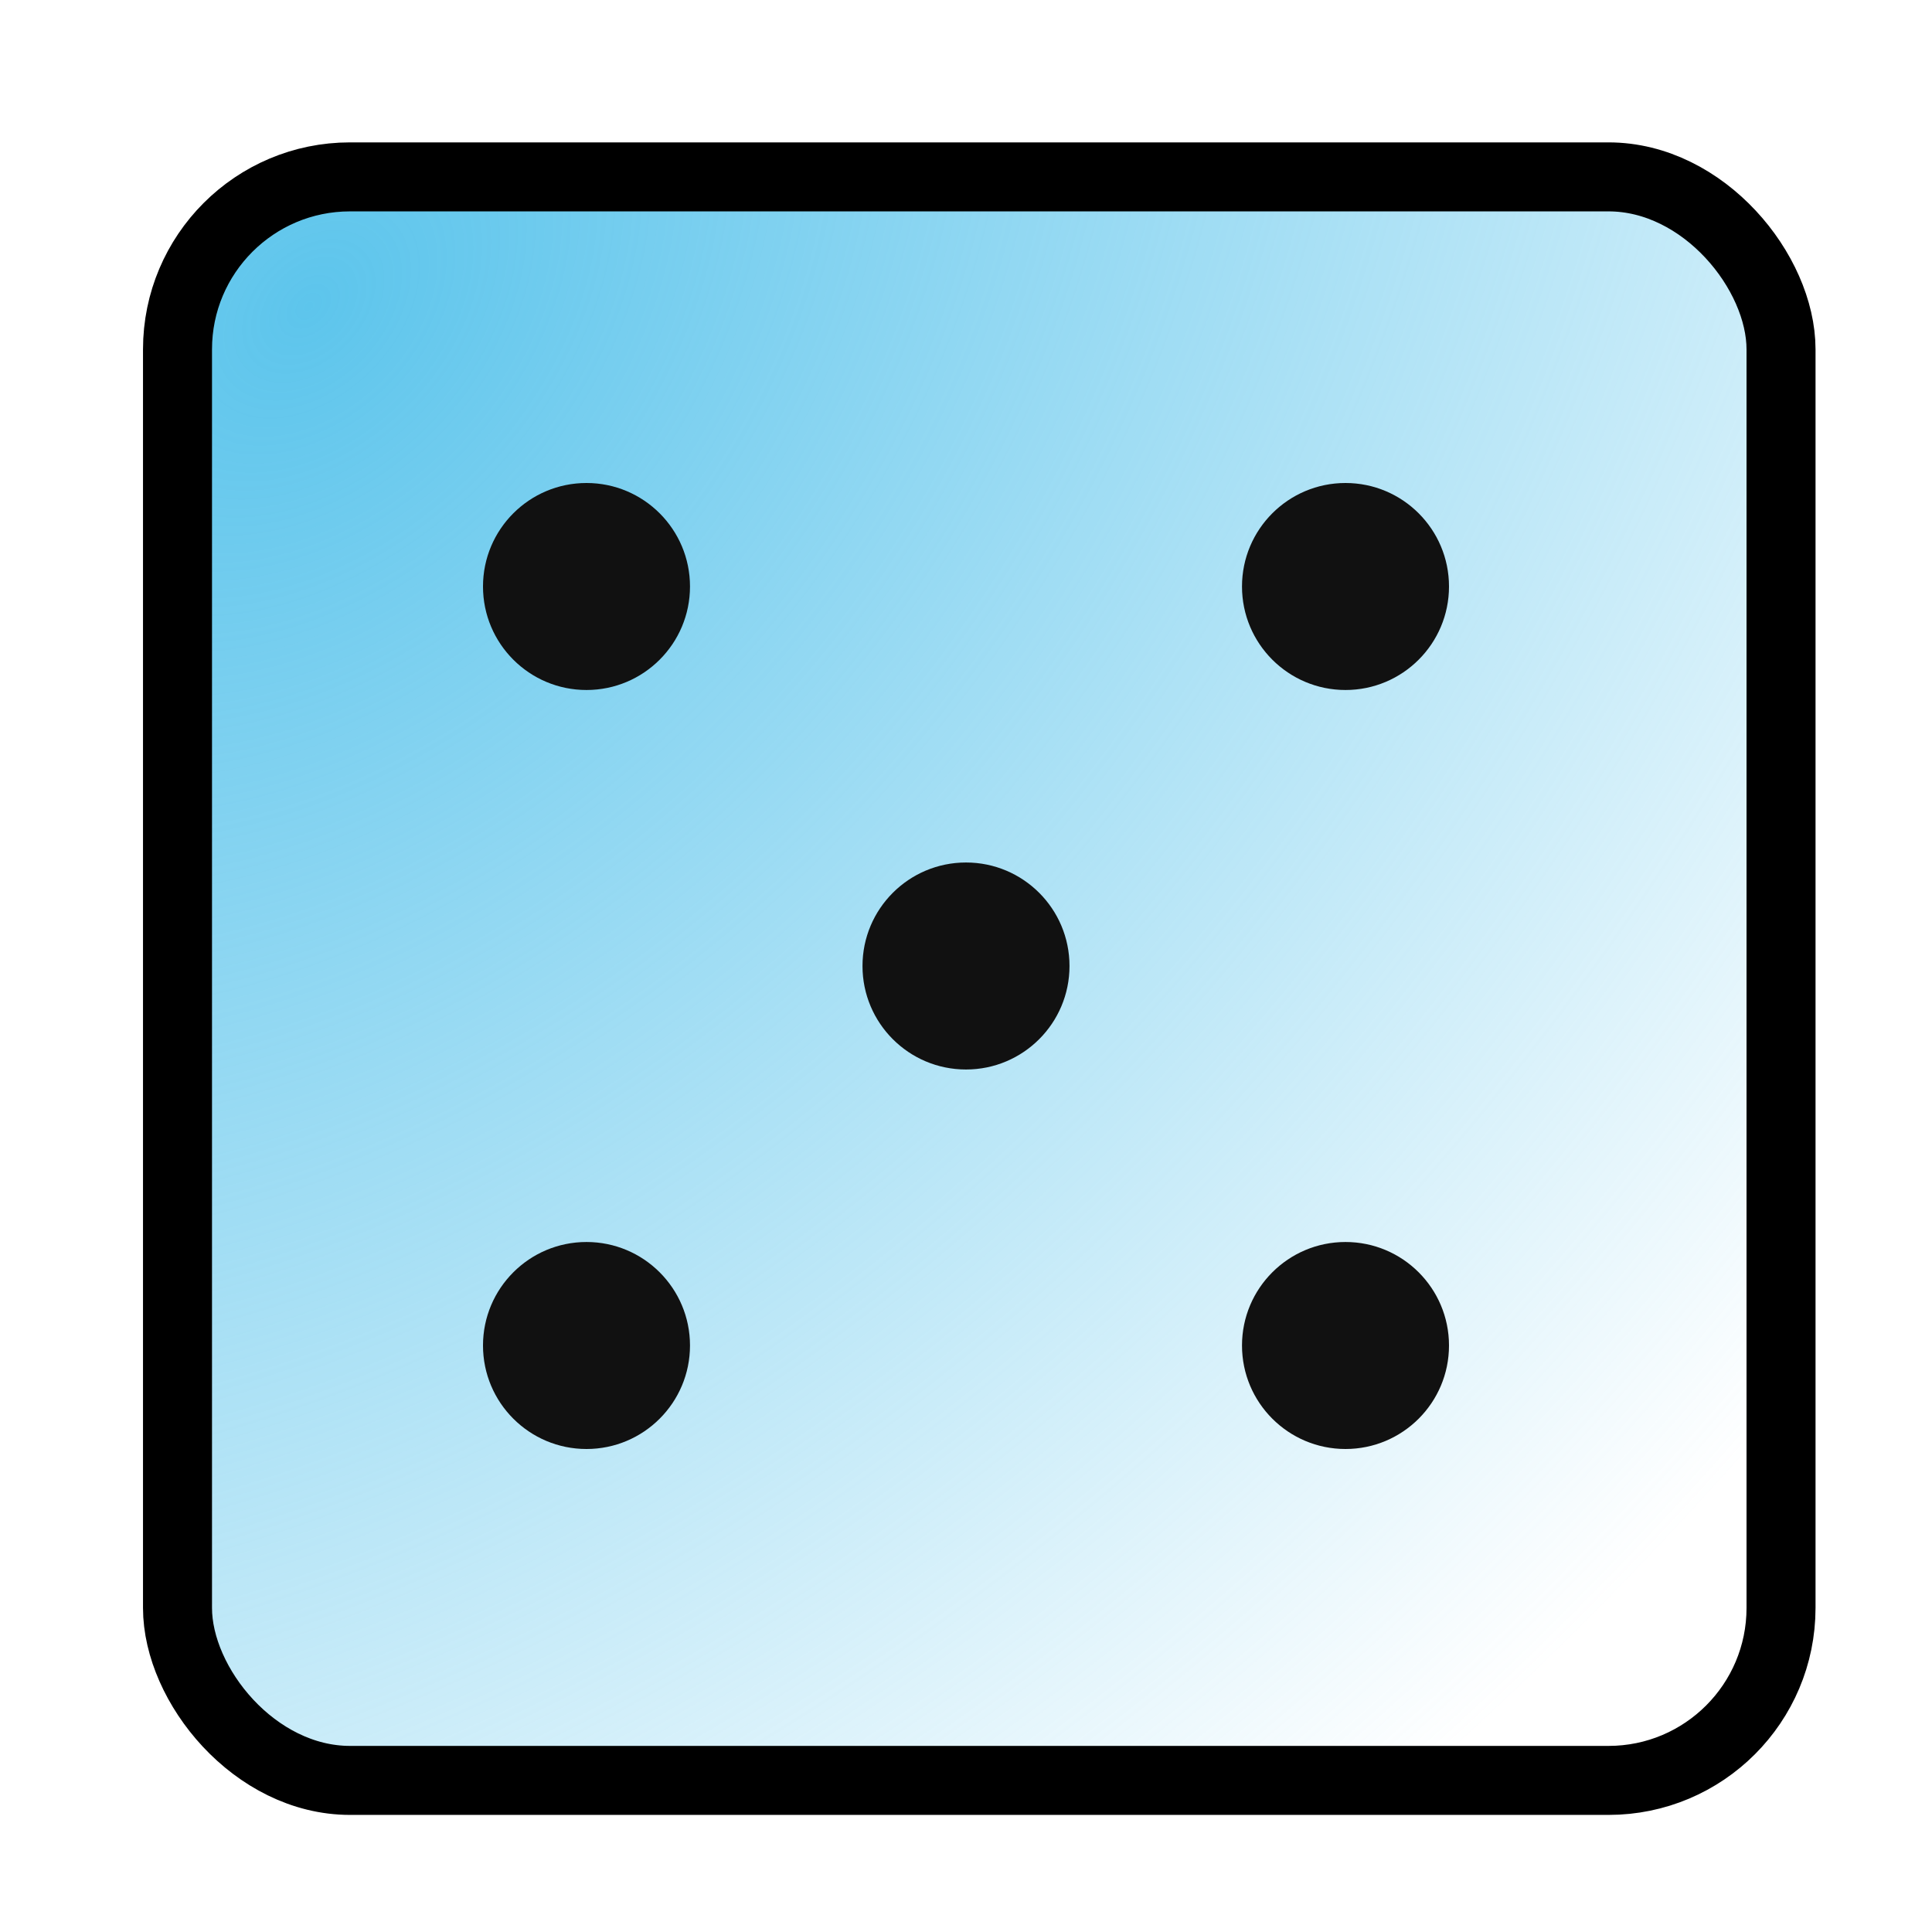 <svg xmlns="http://www.w3.org/2000/svg" width="56" height="56" viewBox="0 0 56 56" fill="none"><rect x="5.145" y="5.127" width="46.479" height="46.479" rx="5" fill="url(#paint0_radial_355_8120)" stroke="black" stroke-width="2"></rect><circle cx="17" cy="17" r="3" fill="#111111"></circle><circle cx="39" cy="17" r="3" fill="#111111"></circle><circle cx="28" cy="28" r="3" fill="#111111"></circle><circle cx="17" cy="39" r="3" fill="#111111"></circle><circle cx="39" cy="39" r="3" fill="#111111"></circle><defs><radialGradient id="paint0_radial_355_8120" cx="0" cy="0" r="1" gradientUnits="userSpaceOnUse" gradientTransform="translate(8.73 8.997) rotate(42.4) scale(53.34 76.474)"><stop stop-color="#5DC5EC"></stop><stop offset="1" stop-color="#5DC5EC" stop-opacity="0"></stop></radialGradient></defs></svg>